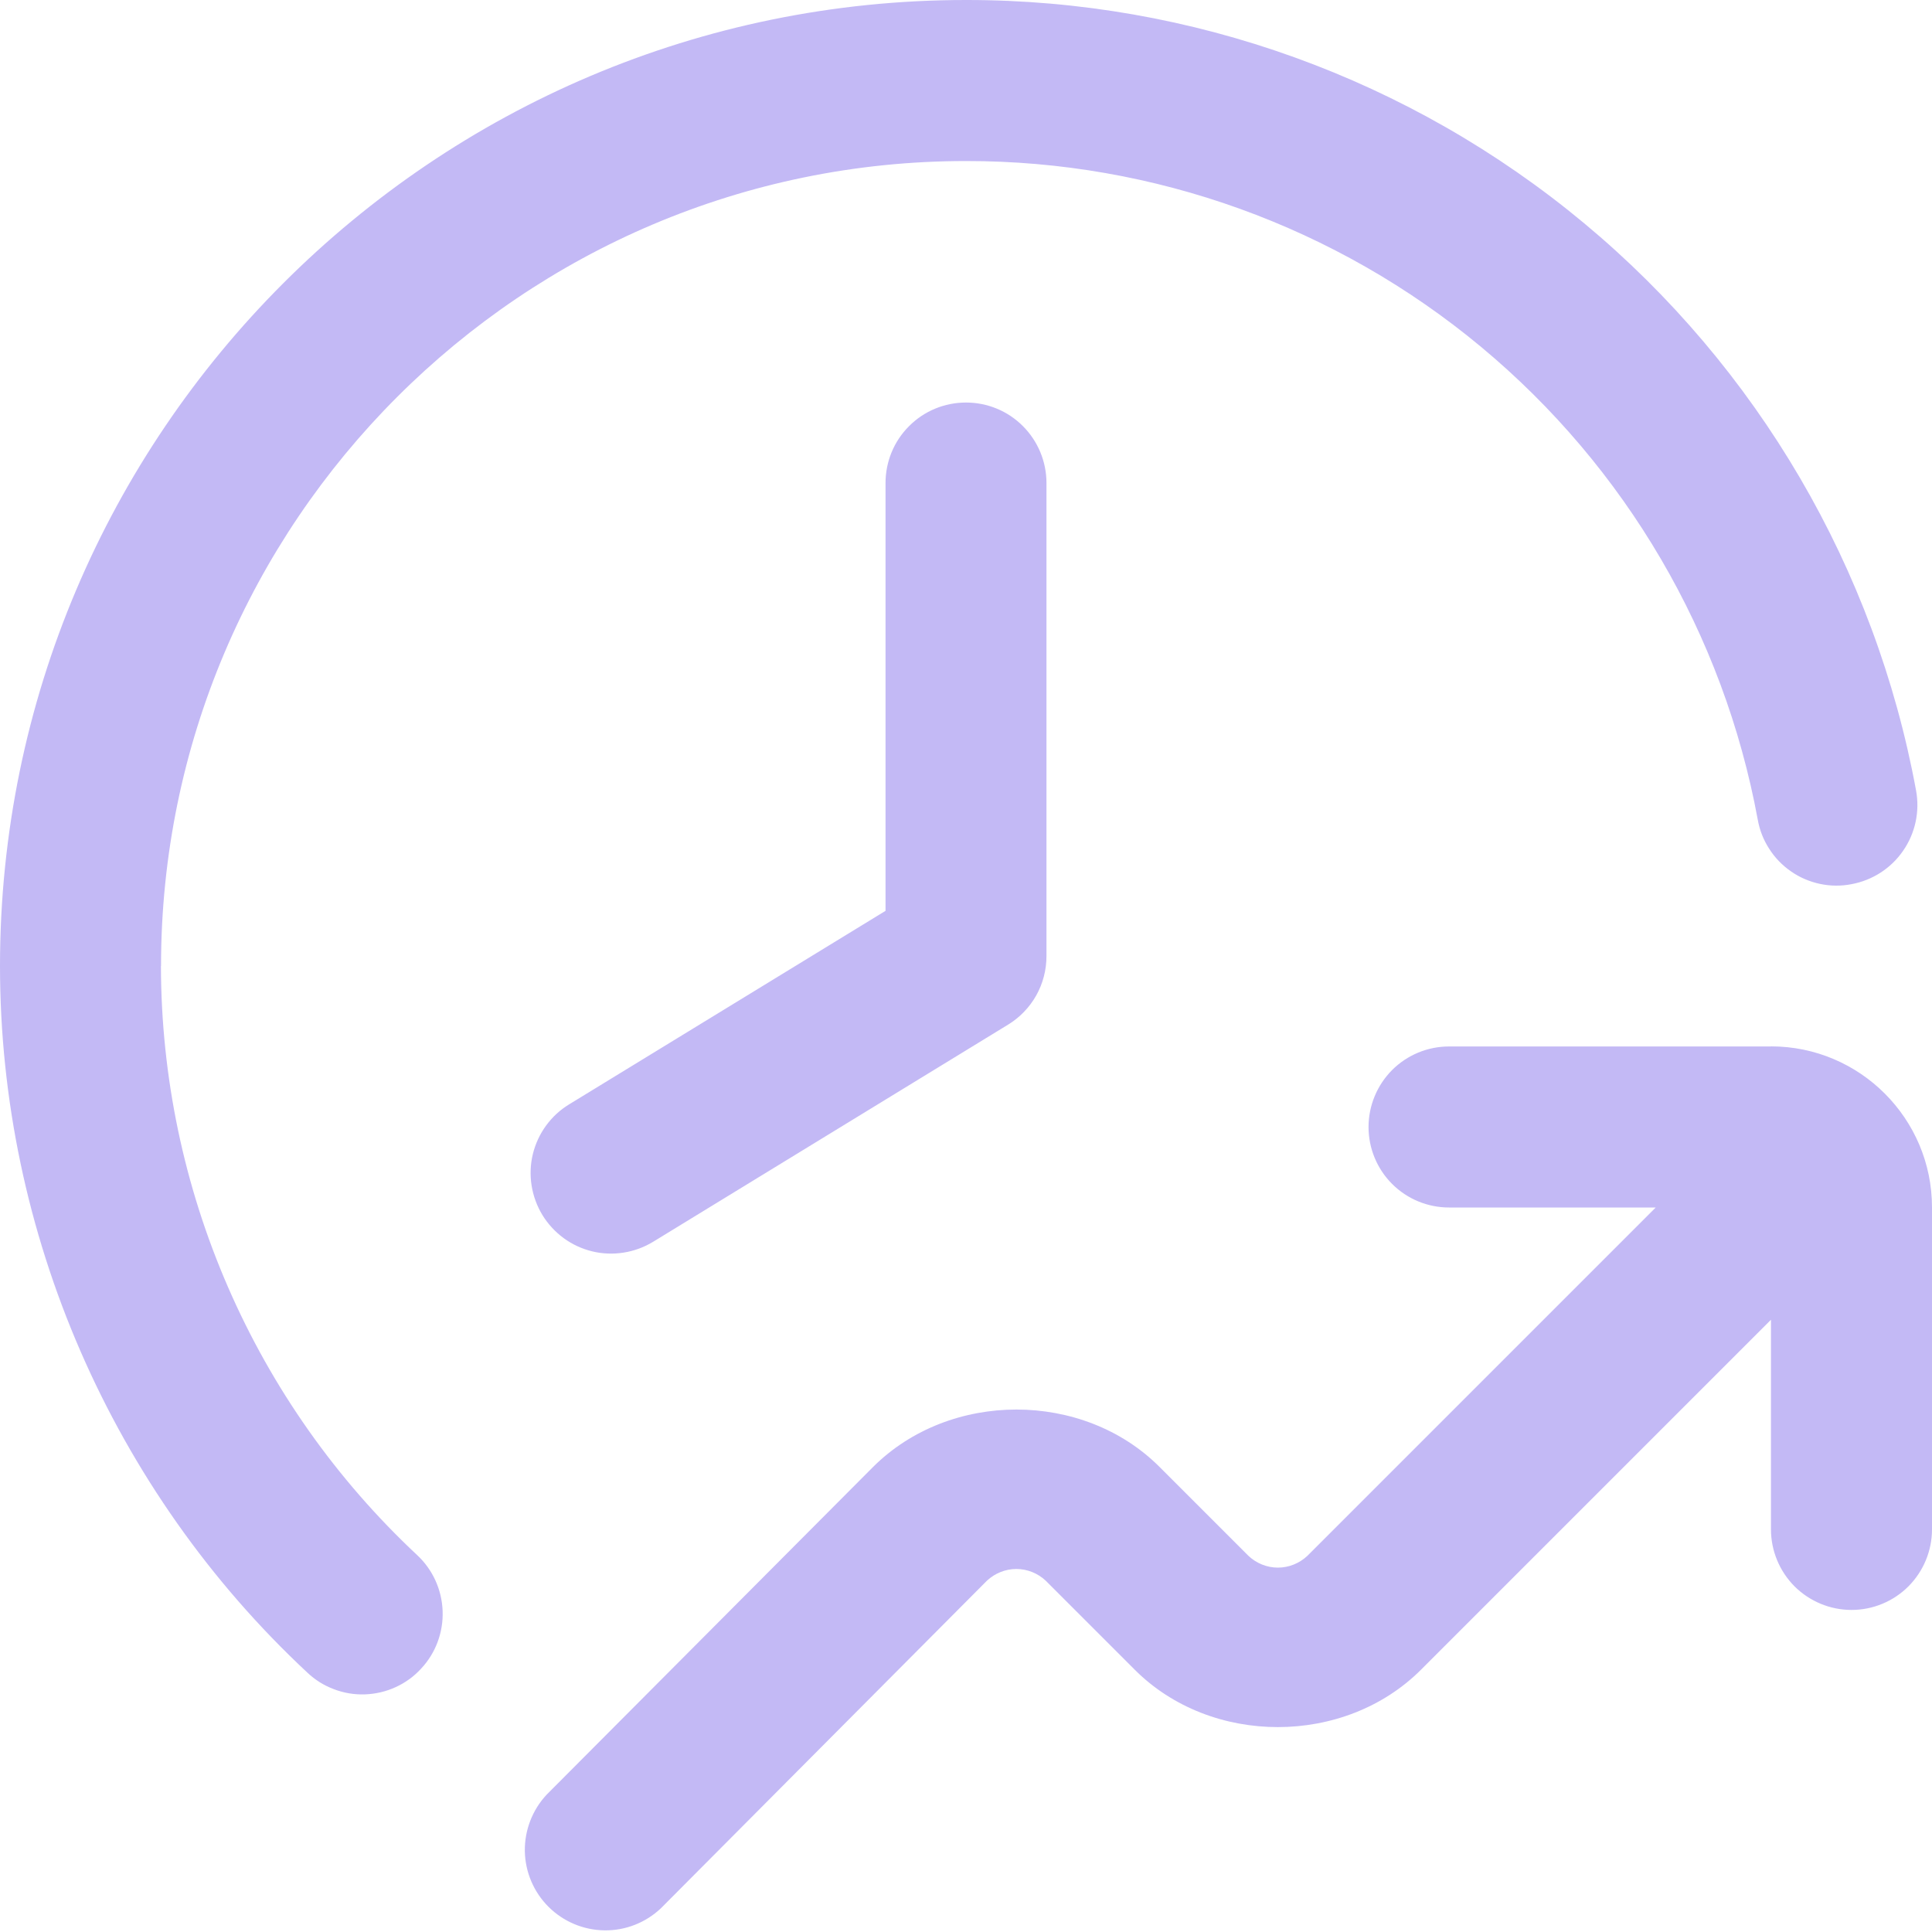 <?xml version="1.0" encoding="UTF-8"?> <svg xmlns="http://www.w3.org/2000/svg" width="20" height="20" viewBox="0 0 20 20" fill="none"><g clip-path="url(#clip0_683_665)"><path d="M10 4.167C10.221 4.167 10.433 4.254 10.589 4.411C10.745 4.567 10.833 4.779 10.833 5V9.897C10.833 10.04 10.797 10.18 10.727 10.305C10.657 10.429 10.556 10.534 10.434 10.608L6.761 12.855C6.667 12.912 6.564 12.95 6.455 12.967C6.347 12.984 6.237 12.98 6.13 12.954C6.024 12.928 5.924 12.882 5.835 12.817C5.747 12.752 5.672 12.671 5.615 12.578C5.558 12.484 5.52 12.38 5.503 12.272C5.486 12.164 5.49 12.054 5.516 11.947C5.542 11.841 5.588 11.741 5.653 11.652C5.717 11.564 5.798 11.489 5.892 11.432L9.167 9.429V5C9.167 4.779 9.254 4.567 9.411 4.411C9.567 4.254 9.779 4.167 10 4.167ZM18.333 10.833H15C14.779 10.833 14.567 10.921 14.411 11.077C14.255 11.234 14.167 11.446 14.167 11.667C14.167 11.888 14.255 12.1 14.411 12.256C14.567 12.412 14.779 12.5 15 12.5H17.14L13.533 16.107C13.45 16.184 13.342 16.228 13.229 16.228C13.116 16.228 13.007 16.184 12.925 16.107L12.005 15.187C11.213 14.393 9.832 14.393 9.037 15.187L5.659 18.578C5.511 18.736 5.43 18.946 5.433 19.163C5.437 19.38 5.525 19.587 5.679 19.74C5.833 19.893 6.04 19.98 6.257 19.983C6.474 19.986 6.683 19.904 6.841 19.755L10.217 16.363C10.3 16.286 10.408 16.242 10.521 16.242C10.634 16.242 10.743 16.286 10.825 16.363L11.745 17.283C12.537 18.078 13.92 18.077 14.712 17.283L18.333 13.662V15.832C18.333 16.053 18.421 16.265 18.577 16.422C18.734 16.578 18.946 16.666 19.167 16.666C19.388 16.666 19.6 16.578 19.756 16.422C19.912 16.265 20 16.053 20 15.832V12.499C20 11.58 19.253 10.832 18.333 10.832V10.833ZM1.667 10C1.667 5.405 5.405 1.667 10 1.667C11.948 1.665 13.835 2.346 15.332 3.591C16.83 4.837 17.843 6.568 18.196 8.484C18.215 8.592 18.255 8.695 18.315 8.787C18.374 8.88 18.451 8.959 18.541 9.021C18.631 9.084 18.733 9.127 18.84 9.15C18.948 9.173 19.058 9.174 19.166 9.153C19.383 9.113 19.576 8.989 19.701 8.807C19.827 8.625 19.875 8.401 19.835 8.183C19.412 5.884 18.196 3.806 16.399 2.311C14.602 0.816 12.338 -0.002 10 3.47955e-06C4.486 3.47955e-06 0 4.486 0 10C0 12.763 1.16 15.43 3.182 17.315C3.261 17.39 3.355 17.449 3.458 17.487C3.56 17.526 3.669 17.544 3.779 17.54C3.888 17.536 3.996 17.511 4.096 17.465C4.195 17.42 4.285 17.355 4.359 17.274C4.51 17.113 4.59 16.898 4.582 16.677C4.574 16.456 4.479 16.247 4.317 16.097C3.482 15.316 2.816 14.372 2.36 13.323C1.904 12.275 1.668 11.144 1.666 10.001L1.667 10Z" fill="#C3B9F5"></path></g><defs><clipPath id="clip0_683_665"><rect width="20" height="20" fill="white"></rect></clipPath></defs></svg> 